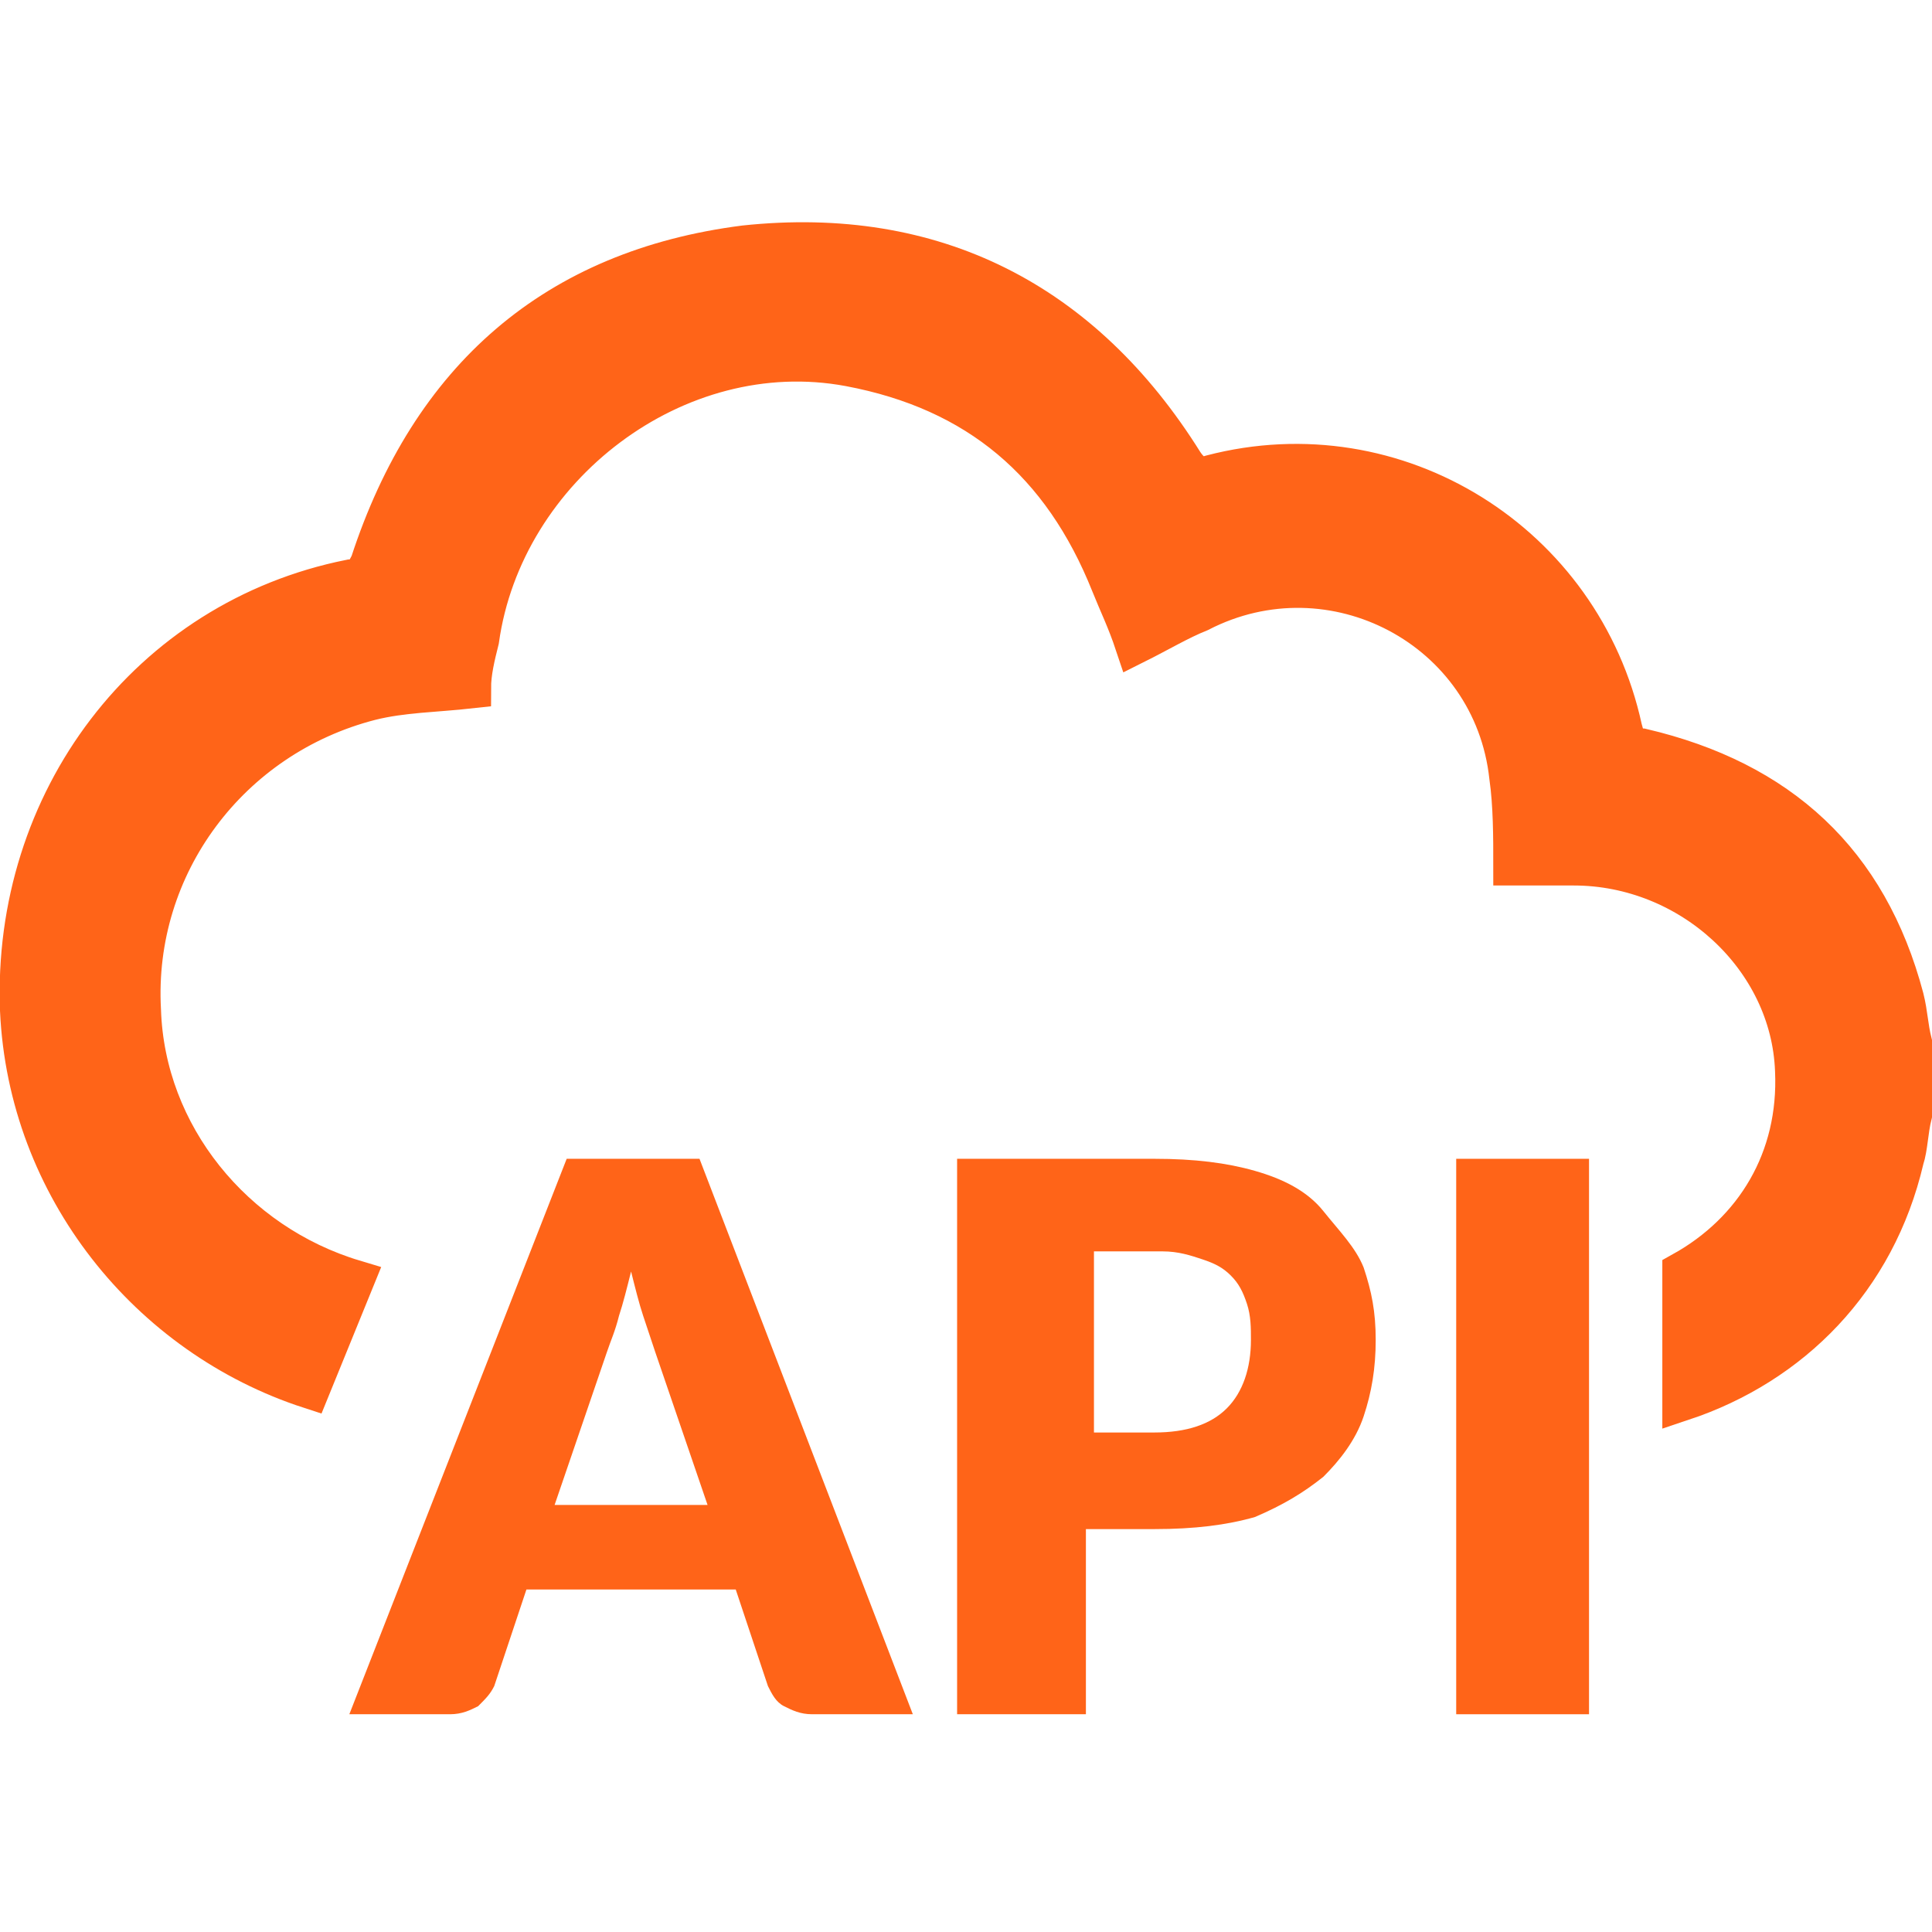 <?xml version="1.0" encoding="utf-8"?>
<!-- Generator: Adobe Illustrator 27.2.0, SVG Export Plug-In . SVG Version: 6.00 Build 0)  -->
<svg version="1.1" id="Layer_1" xmlns="http://www.w3.org/2000/svg" xmlns:xlink="http://www.w3.org/1999/xlink" x="0px" y="0px"
	 viewBox="0 0 48 48" style="enable-background:new 0 0 48 48;" xml:space="preserve">
<style type="text/css">
	.st0{fill:#FF6418;}
	.st1{fill:none;stroke:#FF6418;}
</style>
<g id="UX---01_x2F_10_x2F_23-_x28_Notes-updates_x29_">
	<g id="Icon_Options" transform="translate(-630, -686)">
		<g id="New-2" transform="translate(631, 687)">
			<g id="New" transform="translate(0, 0)">
				<g id="API" transform="translate(8.179, 22.79)">
					<g>
						<path id="Shape" class="st0" d="M13.5,18.8H11c-0.3,0-0.5-0.1-0.7-0.2s-0.3-0.3-0.4-0.5l-0.8-2.4H3.9l-0.8,2.4
							c-0.1,0.2-0.2,0.3-0.4,0.5c-0.2,0.1-0.4,0.2-0.7,0.2h-2.5L4.9,5h3.3L13.5,18.8z M4.6,13.6h3.8L7.1,9.8C7,9.5,6.9,9.2,6.8,8.9
							C6.7,8.6,6.6,8.2,6.5,7.8C6.4,8.2,6.3,8.6,6.2,8.9C6.1,9.3,6,9.5,5.9,9.8L4.6,13.6z"/>
						<path id="Shape_00000121994463433201938310000015394466917741017529_" class="st0" d="M17.8,14.2v4.6h-3.2V5h4.9
							c1,0,1.8,0.1,2.5,0.3c0.7,0.2,1.3,0.5,1.7,1s0.8,0.9,1,1.4c0.2,0.6,0.3,1.1,0.3,1.8c0,0.7-0.1,1.3-0.3,1.9
							c-0.2,0.6-0.6,1.1-1,1.5c-0.5,0.4-1,0.7-1.7,1c-0.7,0.2-1.5,0.3-2.5,0.3H17.8z M17.8,11.8h1.7c0.8,0,1.4-0.2,1.8-0.6
							c0.4-0.4,0.6-1,0.6-1.7c0-0.3,0-0.6-0.1-0.9c-0.1-0.3-0.2-0.5-0.4-0.7s-0.4-0.3-0.7-0.4c-0.3-0.1-0.6-0.2-1-0.2h-1.7V11.8z"/>
						<polygon id="Path" class="st0" points="30.3,18.8 27,18.8 27,5 30.3,5 						"/>
					</g>
				</g>
				<path id="Fill-2" class="st0" d="M46.5,24.9L46.5,24.9c-0.1-0.4-0.1-0.7-0.2-1.1c-0.9-3.4-3.1-5.4-6.5-6.2
					c-0.3,0-0.4-0.1-0.5-0.5c-1-4.6-5.6-7.5-10.2-6.3c-0.3,0.1-0.5,0-0.7-0.3c-2.5-4-6.2-5.9-10.9-5.4C12.8,5.7,9.7,8.4,8.2,13
					c-0.1,0.2-0.2,0.4-0.5,0.4c-5,1-8.4,5.5-8.2,10.7c0.2,4.4,3.2,8.1,7.2,9.4l1.1-2.7c-3-0.9-5.2-3.6-5.3-6.7
					c-0.2-3.6,2.2-6.8,5.7-7.7c0.8-0.2,1.6-0.2,2.5-0.3c0-0.4,0.1-0.8,0.2-1.2c0.6-4.3,4.9-7.6,9.2-6.8c3.2,0.6,5.3,2.4,6.5,5.4
					c0.2,0.5,0.4,0.9,0.6,1.5c0.6-0.3,1.1-0.6,1.6-0.8c3.3-1.7,7.3,0.4,7.7,4.1c0.1,0.7,0.1,1.5,0.1,2.2l0,0h1.5
					c2.9,0,5.4,2.3,5.5,5.1c0.1,2.2-1,4-2.8,5v3.2c2.7-0.9,4.8-3,5.5-6c0.1-0.3,0.1-0.7,0.2-1.1C46.5,26,46.5,25.5,46.5,24.9"/>
				<path id="Stroke-3" class="st1" d="M46.5,24.9L46.5,24.9c-0.1-0.4-0.1-0.7-0.2-1.1c-0.9-3.4-3.1-5.4-6.5-6.2
					c-0.3,0-0.4-0.1-0.5-0.5c-1-4.6-5.6-7.5-10.2-6.3c-0.3,0.1-0.5,0-0.7-0.3c-2.5-4-6.2-5.9-10.9-5.4C12.8,5.7,9.7,8.4,8.2,13
					c-0.1,0.2-0.2,0.4-0.5,0.4c-5,1-8.4,5.5-8.2,10.7c0.2,4.4,3.2,8.1,7.2,9.4l1.1-2.7c-3-0.9-5.2-3.6-5.3-6.7
					c-0.2-3.6,2.2-6.8,5.7-7.7c0.8-0.2,1.6-0.2,2.5-0.3c0-0.4,0.1-0.8,0.2-1.2c0.6-4.3,4.9-7.6,9.2-6.8c3.2,0.6,5.3,2.4,6.5,5.4
					c0.2,0.5,0.4,0.9,0.6,1.5c0.6-0.3,1.1-0.6,1.6-0.8c3.3-1.7,7.3,0.4,7.7,4.1c0.1,0.7,0.1,1.5,0.1,2.2l0,0h1.5
					c2.9,0,5.4,2.3,5.5,5.1c0.1,2.2-1,4-2.8,5v3.2c2.7-0.9,4.8-3,5.5-6c0.1-0.3,0.1-0.7,0.2-1.1C46.5,26,46.5,25.5,46.5,24.9z"/>
			</g>
		</g>
	</g>
</g>
</svg>
